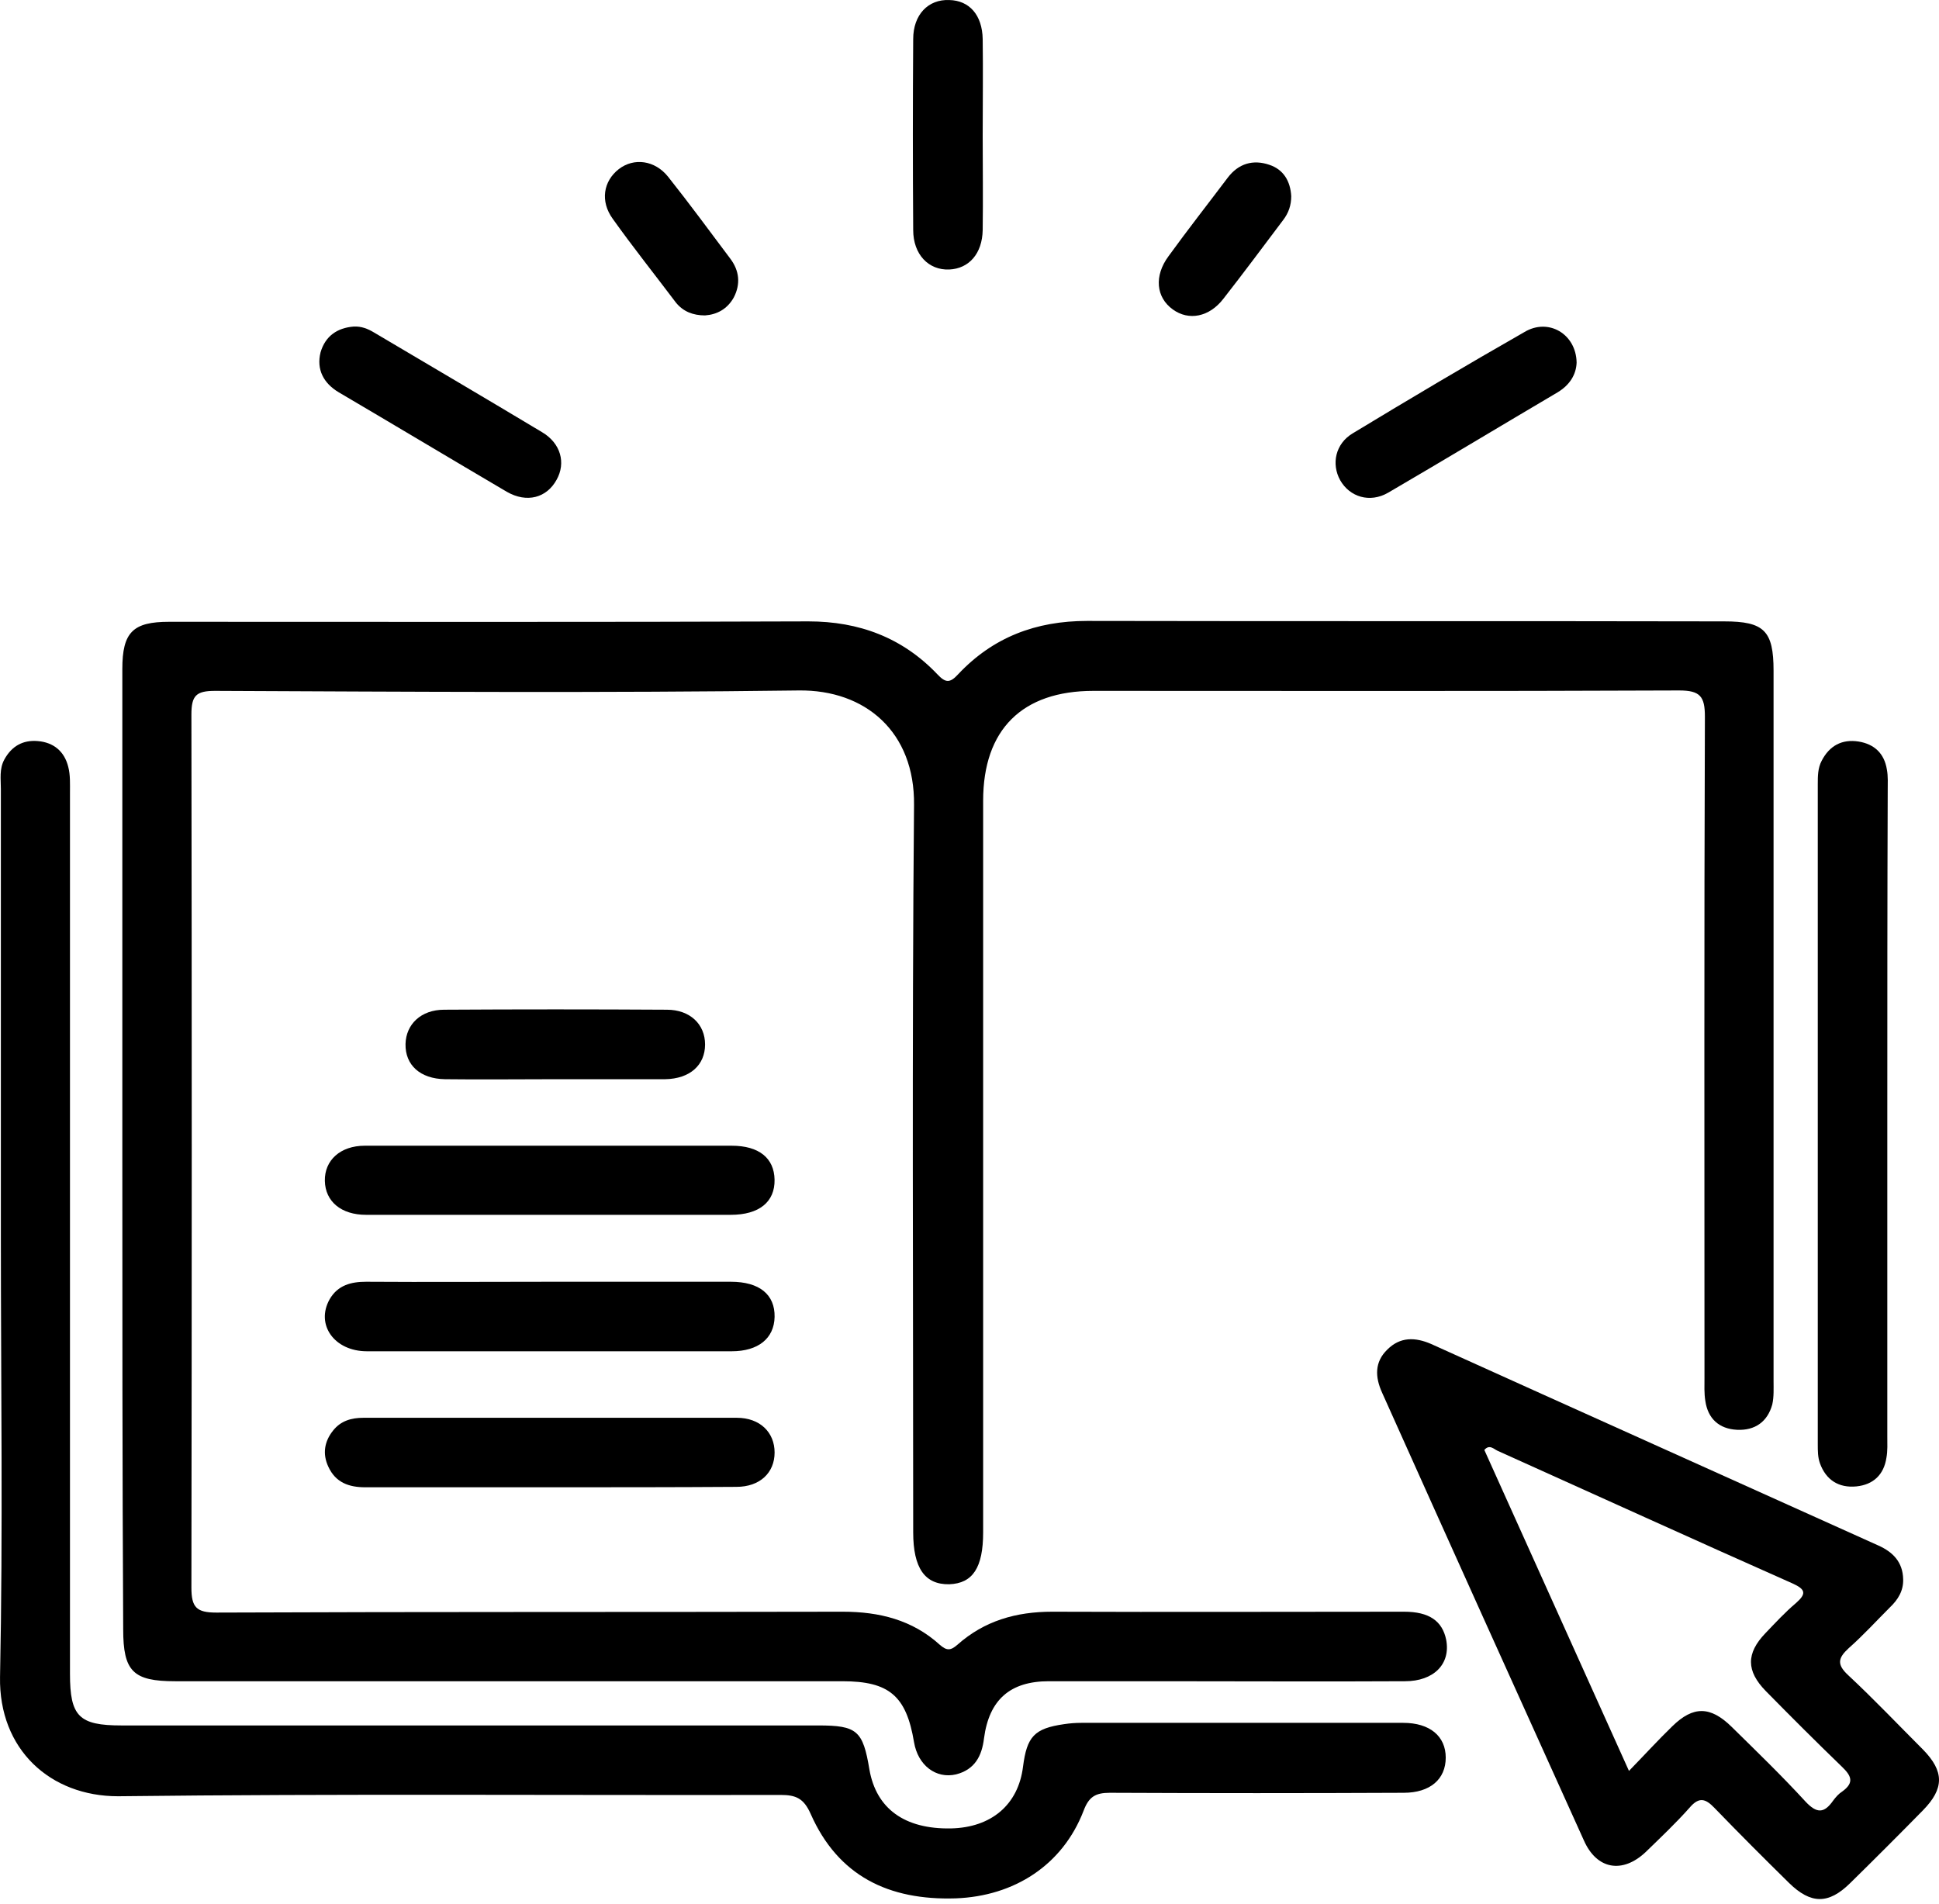 <svg xmlns="http://www.w3.org/2000/svg" width="56" height="55" viewBox="0 0 56 55" fill="none"><path d="M3.533 33.203C3.533 28.58 3.533 23.945 3.533 19.322C3.533 18.256 3.843 17.959 4.884 17.959C11.043 17.959 17.19 17.971 23.35 17.947C24.812 17.947 26.064 18.418 27.068 19.471C27.303 19.719 27.427 19.744 27.675 19.471C28.679 18.405 29.918 17.934 31.393 17.934C37.528 17.947 43.662 17.934 49.797 17.947C50.95 17.947 51.222 18.219 51.222 19.372C51.222 26.213 51.222 33.042 51.222 39.883C51.222 40.106 51.235 40.341 51.185 40.564C51.049 41.06 50.69 41.32 50.169 41.296C49.648 41.271 49.326 40.973 49.252 40.465C49.215 40.242 49.227 40.007 49.227 39.784C49.227 33.426 49.215 27.056 49.239 20.698C49.239 20.115 49.103 19.942 48.496 19.942C42.857 19.967 37.218 19.954 31.579 19.954C29.522 19.954 28.394 21.07 28.394 23.127C28.394 30.166 28.394 37.218 28.394 44.258C28.394 45.274 28.096 45.733 27.415 45.757C26.708 45.77 26.374 45.286 26.374 44.258C26.374 37.255 26.337 30.253 26.398 23.251C26.423 21.144 24.998 19.917 23.065 19.942C17.451 20.016 11.824 19.979 6.21 19.954C5.664 19.954 5.528 20.091 5.528 20.636C5.541 29.039 5.541 37.454 5.528 45.856C5.528 46.426 5.677 46.575 6.247 46.575C12.283 46.55 18.306 46.563 24.341 46.55C25.395 46.55 26.349 46.786 27.142 47.505C27.34 47.678 27.452 47.678 27.65 47.505C28.431 46.811 29.348 46.55 30.389 46.55C33.773 46.563 37.168 46.55 40.552 46.55C41.283 46.55 41.655 46.823 41.766 47.356C41.903 48.062 41.407 48.558 40.577 48.558C38.222 48.571 35.867 48.558 33.512 48.558C32.434 48.558 31.368 48.558 30.29 48.558C29.175 48.558 28.567 49.091 28.419 50.206C28.357 50.727 28.146 51.111 27.613 51.248C27.031 51.384 26.51 50.987 26.398 50.318C26.175 48.98 25.68 48.558 24.329 48.558C17.909 48.558 11.477 48.558 5.057 48.558C3.843 48.558 3.558 48.273 3.558 47.059C3.533 42.461 3.533 37.825 3.533 33.203Z" fill="black"></path><path d="M0.025 35.743C0.025 31.43 0.025 27.118 0.025 22.792C0.025 22.507 -0.024 22.21 0.125 21.937C0.335 21.553 0.658 21.367 1.091 21.404C1.55 21.442 1.86 21.702 1.971 22.148C2.033 22.383 2.021 22.644 2.021 22.892C2.021 31.381 2.021 39.87 2.021 48.347C2.021 49.574 2.281 49.835 3.508 49.835C10.213 49.835 16.93 49.835 23.635 49.835C24.75 49.835 24.924 49.983 25.11 51.111C25.308 52.239 26.126 52.834 27.464 52.809C28.629 52.784 29.41 52.127 29.546 51.024C29.658 50.157 29.869 49.921 30.736 49.797C30.897 49.773 31.058 49.76 31.232 49.76C34.33 49.76 37.428 49.76 40.527 49.76C41.295 49.76 41.754 50.145 41.754 50.764C41.754 51.384 41.308 51.78 40.539 51.78C37.714 51.793 34.876 51.793 32.05 51.78C31.628 51.78 31.443 51.904 31.294 52.301C30.687 53.875 29.286 54.767 27.601 54.829C25.667 54.891 24.205 54.185 23.412 52.388C23.213 51.941 22.99 51.842 22.544 51.842C16.162 51.855 9.779 51.805 3.409 51.88C1.451 51.88 -0.036 50.529 0.001 48.434C0.087 44.208 0.025 39.969 0.025 35.743Z" fill="black"></path><path d="M54.965 45.608C54.977 45.943 54.816 46.203 54.581 46.426C54.184 46.823 53.812 47.232 53.391 47.604C53.081 47.889 53.044 48.075 53.379 48.385C54.122 49.078 54.816 49.81 55.535 50.529C56.155 51.161 56.155 51.656 55.535 52.288C54.841 52.995 54.135 53.701 53.428 54.395C52.809 55.002 52.3 55.002 51.668 54.383C50.95 53.676 50.231 52.958 49.524 52.226C49.264 51.954 49.078 51.879 48.793 52.214C48.397 52.66 47.963 53.069 47.529 53.491C46.86 54.123 46.116 53.999 45.744 53.156C43.799 48.855 41.853 44.543 39.919 40.23C39.709 39.771 39.696 39.337 40.068 38.978C40.44 38.606 40.874 38.619 41.332 38.817C45.633 40.763 49.946 42.696 54.258 44.642C54.667 44.828 54.953 45.113 54.965 45.608ZM47.046 51.148C47.504 50.677 47.888 50.256 48.297 49.859C48.905 49.264 49.4 49.277 50.008 49.872C50.726 50.578 51.458 51.285 52.139 52.028C52.474 52.388 52.685 52.375 52.945 52.003C53.019 51.904 53.106 51.805 53.205 51.743C53.565 51.483 53.465 51.285 53.193 51.024C52.449 50.306 51.718 49.574 50.999 48.843C50.429 48.261 50.429 47.752 50.987 47.17C51.272 46.873 51.557 46.563 51.867 46.302C52.176 46.03 52.152 45.906 51.767 45.732C48.917 44.468 46.091 43.179 43.253 41.903C43.142 41.853 43.018 41.705 42.869 41.878C44.245 44.927 45.62 47.988 47.046 51.148Z" fill="black"></path><path d="M54.507 32.199C54.507 35.297 54.507 38.395 54.507 41.481C54.507 41.692 54.519 41.903 54.482 42.101C54.408 42.597 54.098 42.882 53.614 42.931C53.106 42.981 52.735 42.746 52.561 42.262C52.499 42.089 52.499 41.903 52.499 41.717C52.499 35.359 52.499 29.001 52.499 22.644C52.499 22.421 52.499 22.185 52.611 21.974C52.834 21.541 53.193 21.342 53.676 21.417C54.135 21.491 54.42 21.764 54.494 22.222C54.532 22.421 54.519 22.631 54.519 22.842C54.507 25.965 54.507 29.088 54.507 32.199Z" fill="black"></path><path d="M15.877 42.956C14.104 42.956 12.32 42.956 10.547 42.956C10.076 42.956 9.692 42.82 9.482 42.361C9.308 41.989 9.37 41.63 9.618 41.32C9.841 41.035 10.151 40.949 10.498 40.949C14.092 40.949 17.686 40.949 21.28 40.949C21.949 40.949 22.371 41.37 22.371 41.952C22.371 42.535 21.949 42.944 21.268 42.944C19.471 42.956 17.674 42.956 15.877 42.956Z" fill="black"></path><path d="M15.926 33.091C17.661 33.091 19.396 33.091 21.131 33.091C21.924 33.091 22.358 33.451 22.37 34.07C22.383 34.715 21.924 35.087 21.106 35.087C17.599 35.087 14.079 35.087 10.572 35.087C9.853 35.087 9.395 34.702 9.382 34.107C9.37 33.513 9.828 33.091 10.535 33.091C12.332 33.091 14.129 33.091 15.926 33.091Z" fill="black"></path><path d="M15.902 37.02C17.637 37.02 19.372 37.02 21.107 37.02C21.937 37.02 22.383 37.392 22.371 38.036C22.358 38.656 21.9 39.028 21.131 39.028C17.624 39.028 14.104 39.028 10.597 39.028C9.655 39.028 9.11 38.259 9.519 37.528C9.754 37.119 10.139 37.02 10.572 37.02C12.345 37.032 14.129 37.02 15.902 37.02Z" fill="black"></path><path d="M16 31.17C14.947 31.17 13.893 31.183 12.852 31.17C12.134 31.158 11.7 30.761 11.712 30.154C11.725 29.584 12.158 29.163 12.828 29.163C14.972 29.15 17.116 29.15 19.26 29.163C19.929 29.163 20.363 29.584 20.363 30.166C20.363 30.761 19.929 31.158 19.21 31.17C18.144 31.17 17.078 31.17 16 31.17Z" fill="black"></path><path d="M28.381 3.917C28.381 4.822 28.394 5.739 28.381 6.644C28.369 7.325 27.985 7.759 27.415 7.784C26.82 7.809 26.374 7.35 26.374 6.644C26.361 4.81 26.361 2.975 26.374 1.129C26.374 0.422 26.808 -0.024 27.415 0.001C27.997 0.013 28.369 0.435 28.381 1.129C28.394 2.058 28.381 2.988 28.381 3.917Z" fill="black"></path><path d="M45.534 10.473C45.521 10.82 45.336 11.118 44.989 11.329C43.352 12.295 41.729 13.274 40.093 14.229C39.56 14.538 38.978 14.352 38.705 13.869C38.445 13.398 38.569 12.816 39.064 12.518C40.7 11.527 42.349 10.548 44.022 9.593C44.716 9.172 45.521 9.643 45.534 10.473Z" fill="black"></path><path d="M10.213 9.432C10.436 9.42 10.622 9.494 10.807 9.606C12.419 10.56 14.042 11.514 15.653 12.481C16.199 12.803 16.347 13.373 16.075 13.857C15.79 14.377 15.22 14.538 14.637 14.204C13.014 13.249 11.402 12.283 9.779 11.328C9.345 11.068 9.134 10.672 9.258 10.176C9.395 9.705 9.742 9.469 10.213 9.432Z" fill="black"></path><path d="M20.363 9.11C20.016 9.11 19.731 8.999 19.52 8.738C18.913 7.933 18.281 7.14 17.698 6.322C17.327 5.813 17.426 5.231 17.872 4.884C18.306 4.549 18.913 4.624 19.297 5.107C19.917 5.888 20.499 6.681 21.094 7.474C21.355 7.821 21.392 8.205 21.193 8.59C21.008 8.924 20.71 9.085 20.363 9.11Z" fill="black"></path><path d="M37.292 5.665C37.292 5.925 37.218 6.148 37.056 6.359C36.486 7.115 35.916 7.883 35.334 8.627C34.925 9.16 34.33 9.271 33.871 8.937C33.388 8.589 33.326 7.97 33.748 7.4C34.305 6.631 34.888 5.888 35.458 5.132C35.768 4.723 36.189 4.599 36.66 4.76C37.069 4.896 37.267 5.231 37.292 5.665Z" fill="black"></path></svg>